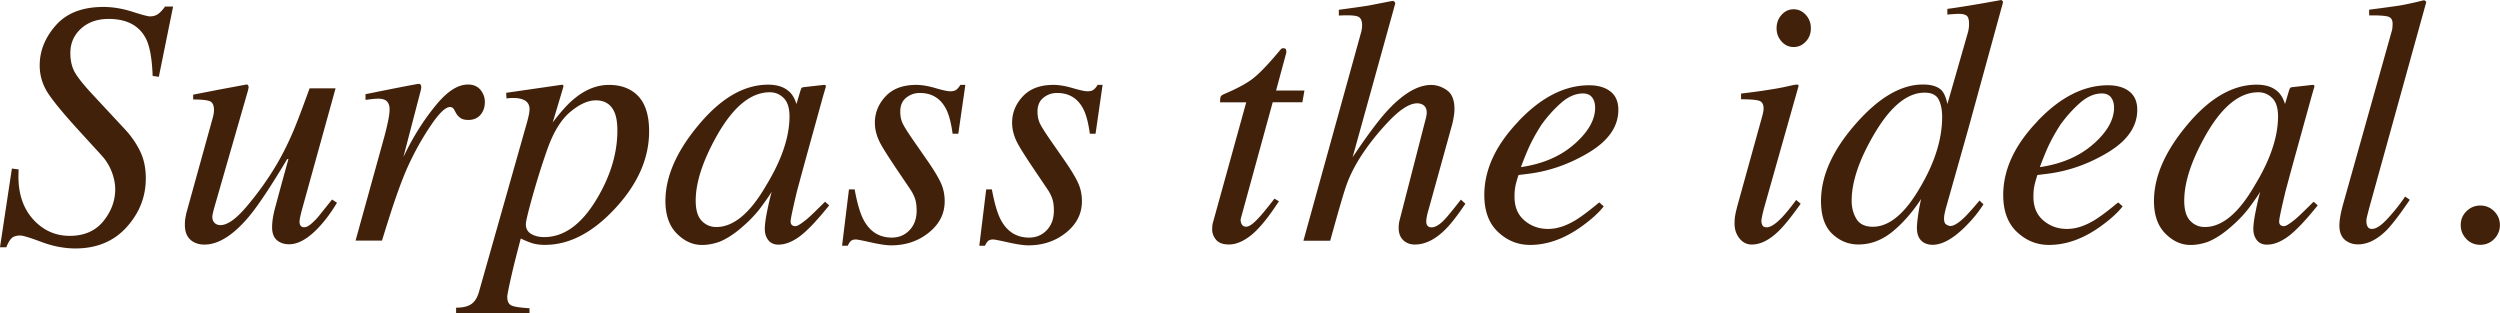 <svg data-name="レイヤー 2" xmlns="http://www.w3.org/2000/svg" viewBox="0 0 460.87 57.76"><path d="M2.19 31.07l1.24.16c-.02.74-.03 1.17-.03 1.3 0 3.3.92 5.95 2.75 7.95s4.07 3 6.71 3 4.73-.9 6.19-2.7c1.46-1.8 2.19-3.77 2.19-5.9 0-.8-.14-1.65-.41-2.54a9.648 9.648 0 00-2.09-3.68l-4.06-4.44c-3.13-3.43-5.14-5.88-6.03-7.36a9.188 9.188 0 01-1.33-4.82c0-2.67.99-5.13 2.98-7.38s4.91-3.38 8.76-3.38c1.71 0 3.48.29 5.3.87 1.82.58 2.91.87 3.27.87.7 0 1.27-.2 1.71-.59.44-.39.8-.8 1.08-1.22h1.49l-2.63 12.95-1.14-.16c-.11-3.08-.5-5.33-1.17-6.74-1.23-2.51-3.54-3.77-6.94-3.77-2.09 0-3.79.6-5.1 1.79-1.31 1.2-1.96 2.69-1.96 4.49 0 1.46.3 2.68.89 3.68.59.99 1.72 2.39 3.4 4.18l5.87 6.31a16.51 16.51 0 012.67 3.88c.72 1.45 1.08 3.13 1.08 5.06 0 3.39-1.18 6.38-3.54 9-2.36 2.61-5.51 3.92-9.44 3.92-2.05 0-4.13-.4-6.24-1.19-2.11-.79-3.41-1.19-3.92-1.19-.76 0-1.31.18-1.65.54-.34.36-.65.9-.92 1.62H0l2.19-14.5zm37.1-9.61c.04-.21.08-.41.11-.59s.05-.36.05-.56c0-.91-.27-1.46-.81-1.67-.54-.2-1.55-.3-3.03-.3v-.89l4.72-.92 5.11-.95c.11-.02.2.03.29.16.08.12.12.25.1.37l-.1.52-6.17 21.44c-.15.53-.25.94-.32 1.24-.06.3-.1.51-.1.64 0 .49.14.87.42 1.14.28.28.64.41 1.09.41 1.26 0 2.84-1.11 4.74-3.34s3.58-4.53 5.06-6.93c1.33-2.14 2.55-4.52 3.66-7.15.69-1.63 1.67-4.23 2.96-7.79h4.79l-6.24 22.53c-.1.42-.2.81-.28 1.17-.08.36-.12.66-.12.89 0 .28.06.51.19.71.13.2.35.3.66.3s.63-.12.96-.36c.33-.24.75-.62 1.24-1.13.23-.23.64-.73 1.24-1.49.37-.47.94-1.17 1.71-2.13l.9.6c-.96 1.61-1.97 2.99-3.02 4.16-2.08 2.33-4.01 3.49-5.79 3.49-.92 0-1.68-.25-2.27-.76s-.88-1.3-.88-2.37c0-.55.05-1.15.16-1.8.11-.65.27-1.39.51-2.21.39-1.48.9-3.34 1.51-5.57l.83-2.99h-.23c-2.95 4.94-5.27 8.44-6.96 10.49-2.93 3.52-5.7 5.27-8.31 5.27-.71 0-1.35-.15-1.92-.44-1.11-.59-1.67-1.65-1.67-3.18 0-.44.02-.8.06-1.08s.12-.66.22-1.14l4.94-17.83zm38.26-5.8c.07.12.11.25.11.4-.02.22-.04.38-.06.48l-3.23 12.38.74-1.47c1.52-2.98 3.3-5.71 5.34-8.17 2.04-2.47 3.98-3.7 5.82-3.7.99 0 1.76.33 2.3.98.54.66.81 1.41.81 2.25 0 .95-.27 1.74-.81 2.36-.54.62-1.28.94-2.23.94-.65 0-1.15-.13-1.49-.38-.34-.25-.6-.55-.79-.89l-.38-.7a.861.861 0 00-.3-.3.832.832 0 00-.43-.11c-.83 0-2.02 1.15-3.57 3.46-1.56 2.31-2.95 4.8-4.18 7.49-.74 1.63-1.57 3.79-2.48 6.47-.58 1.69-1.34 4.09-2.3 7.2h-4.87l5.29-19.11c.3-1.1.53-2.08.71-2.95.18-.87.27-1.58.27-2.13 0-.63-.16-1.12-.48-1.46-.32-.34-.87-.51-1.65-.51-.25 0-.57.02-.95.06-.38.04-.84.1-1.36.16v-1.05l1.27-.25c1.65-.34 3.46-.7 5.41-1.08 1.96-.38 2.99-.57 3.1-.57.19 0 .32.06.4.17zm6.53 41.06c1.27 0 2.23-.24 2.87-.71s1.12-1.29 1.41-2.43l8.78-30.98c.21-.77.34-1.32.4-1.66.05-.34.08-.61.08-.8 0-.7-.26-1.23-.78-1.57-.52-.34-1.27-.51-2.27-.51-.21 0-.41 0-.6.02-.19.01-.39.04-.6.08l-.06-1.05 10.28-1.49c.13-.02.23.06.29.25-.1.38-.18.67-.24.86l-1.75 5.85c1.39-1.86 2.66-3.28 3.82-4.26 2.1-1.78 4.28-2.67 6.55-2.67s4.11.7 5.43 2.11c1.31 1.41 1.97 3.56 1.97 6.46 0 4.97-2.09 9.71-6.28 14.22-4.14 4.46-8.45 6.7-12.9 6.7-.88 0-1.63-.09-2.24-.27-.61-.18-1.36-.48-2.24-.9l-.51 1.95c-.56 2.17-.94 3.71-1.15 4.64-.55 2.43-.83 3.81-.83 4.13 0 .87.27 1.42.83 1.65.55.23 1.64.39 3.27.48v.95H84.08v-1.05zm29.25-35.9c-.62-1.54-1.78-2.32-3.49-2.32-1.46 0-3.06.73-4.78 2.19-1.72 1.46-3.16 3.88-4.31 7.25-.92 2.65-1.79 5.42-2.6 8.31-.81 2.89-1.21 4.59-1.21 5.09 0 .81.33 1.4.99 1.79.66.38 1.45.58 2.37.58 3.69 0 6.93-2.36 9.74-7.08 2.51-4.21 3.77-8.39 3.77-12.54 0-1.38-.16-2.46-.48-3.27zm32.18-3.93c.49.47.88 1.08 1.16 1.84l.16.44.71-2.39c.09-.27.16-.46.23-.55s.22-.15.45-.17l3.66-.41c.19 0 .31.04.34.11.03.07.03.21-.02.4-.09.27-.16.49-.2.65s-.11.39-.2.68l-3.14 11.36c-.68 2.47-1.26 4.61-1.74 6.41-.78 3.25-1.17 5.1-1.17 5.57 0 .3.08.51.24.65s.35.21.59.21c.19 0 .4-.06.63-.19.23-.13.52-.32.85-.57l.57-.44c.18-.15.38-.32.6-.52.22-.2.49-.45.8-.75l2.07-2.03.76.67c-2.26 2.81-4.08 4.72-5.45 5.73-1.37 1-2.67 1.51-3.91 1.51-.8 0-1.42-.27-1.86-.82-.43-.55-.65-1.23-.65-2.06 0-.76.14-1.85.43-3.28s.57-2.62.84-3.59c-.38.64-1.02 1.56-1.92 2.78-.9 1.22-2 2.4-3.31 3.54-1.54 1.38-3.02 2.35-4.44 2.92-1.1.38-2.16.57-3.17.57-1.71 0-3.26-.7-4.66-2.11-1.39-1.41-2.09-3.41-2.09-5.99 0-4.45 2.01-9.09 6.03-13.92 4.15-5.02 8.45-7.53 12.9-7.53 1.69 0 2.99.43 3.91 1.3zm-1.03 1.2c-.71-.72-1.56-1.08-2.57-1.08-3.48 0-6.72 2.65-9.72 7.94-2.63 4.66-3.94 8.68-3.94 12.04 0 1.69.36 2.93 1.09 3.7.73.77 1.63 1.16 2.71 1.16 3.19 0 6.26-2.57 9.22-7.72 2.85-4.68 4.27-8.91 4.27-12.68 0-1.52-.35-2.65-1.06-3.37zm12.02 16.82h1.05c.47 2.56 1.02 4.43 1.65 5.62 1.16 2.18 2.9 3.27 5.21 3.27 1.29 0 2.38-.45 3.25-1.36.88-.91 1.32-2.12 1.32-3.62 0-.93-.11-1.69-.33-2.29-.22-.59-.5-1.13-.84-1.62l-2.63-3.9c-1.59-2.37-2.58-3.96-2.98-4.76-.61-1.21-.92-2.41-.92-3.62 0-1.84.66-3.46 1.98-4.87 1.32-1.41 3.2-2.11 5.63-2.11 1.04 0 2.22.2 3.55.59 1.33.39 2.24.59 2.73.59.53 0 .92-.11 1.17-.32.25-.21.49-.5.7-.86h.92l-1.3 9.01h-1.05c-.28-2.05-.69-3.6-1.24-4.63-1.02-1.93-2.62-2.89-4.82-2.89-.93 0-1.76.29-2.49.87-.73.58-1.1 1.43-1.1 2.55 0 .87.16 1.63.49 2.29.33.66 1.07 1.82 2.24 3.49l2.25 3.24c1.16 1.67 1.99 3.04 2.48 4.09.49 1.06.73 2.2.73 3.43 0 2.29-.97 4.21-2.92 5.78-1.95 1.57-4.26 2.35-6.95 2.35-.87 0-2.11-.18-3.71-.54-1.61-.36-2.54-.54-2.79-.54-.42 0-.74.1-.94.29-.2.19-.39.48-.56.86h-1.05l1.27-10.38zm25.3 0h1.05c.47 2.56 1.02 4.43 1.65 5.62 1.16 2.18 2.9 3.27 5.21 3.27 1.29 0 2.38-.45 3.25-1.36.88-.91 1.32-2.12 1.32-3.62 0-.93-.11-1.69-.33-2.29-.22-.59-.5-1.13-.84-1.62l-2.63-3.9c-1.59-2.37-2.58-3.96-2.98-4.76-.61-1.21-.92-2.41-.92-3.62 0-1.84.66-3.46 1.98-4.87 1.32-1.41 3.2-2.11 5.63-2.11 1.04 0 2.22.2 3.55.59 1.33.39 2.24.59 2.73.59.53 0 .92-.11 1.17-.32.25-.21.49-.5.7-.86h.92l-1.3 9.01h-1.05c-.28-2.05-.69-3.6-1.24-4.63-1.02-1.93-2.62-2.89-4.82-2.89-.93 0-1.76.29-2.49.87-.73.58-1.1 1.43-1.1 2.55 0 .87.16 1.63.49 2.29.33.66 1.07 1.82 2.24 3.49l2.25 3.24c1.16 1.67 1.99 3.04 2.48 4.09.49 1.06.73 2.2.73 3.43 0 2.29-.97 4.21-2.92 5.78-1.95 1.57-4.26 2.35-6.95 2.35-.87 0-2.11-.18-3.71-.54-1.61-.36-2.54-.54-2.79-.54-.42 0-.74.1-.94.29-.2.19-.39.48-.56.86h-1.05l1.27-10.38zm41.68 6.78c.02-.22.06-.45.13-.68l6.13-22.15h-4.82c0-.57.04-.93.13-1.08.08-.15.3-.3.64-.45 2.15-.91 3.82-1.79 5-2.64 1.18-.85 2.79-2.49 4.84-4.91l.51-.61c.06-.08.14-.15.24-.21s.2-.08.3-.08c.21.04.36.08.44.13.06.15.1.28.11.4.01.12 0 .24-.02.36l-1.87 6.92h5.23l-.38 2.16h-5.47l-5.85 21.33c-.11.38-.07.74.1 1.09s.46.52.86.52c.55 0 1.32-.55 2.32-1.65.57-.59 1.54-1.77 2.89-3.52l.83.48-.45.67c-1.82 2.73-3.43 4.63-4.82 5.7-1.39 1.07-2.71 1.6-3.96 1.6-1.08 0-1.87-.29-2.35-.86-.49-.57-.73-1.22-.73-1.94 0-.17.01-.36.03-.59zm23.31-39.88c1.37-.19 2.47-.34 3.32-.46.84-.12 1.58-.23 2.2-.33 2.52-.49 3.88-.75 4.07-.79.19-.04.34-.06.45-.06.26.13.38.29.38.48l-7.86 28.34c2.63-3.94 4.77-6.81 6.44-8.63 2.92-3.13 5.6-4.7 8.04-4.7 1 0 1.97.32 2.9.97.93.65 1.4 1.8 1.4 3.48 0 .4-.05.92-.16 1.56-.11.63-.23 1.2-.38 1.68l-4.21 15.2c-.13.42-.23.83-.32 1.22-.08.39-.13.75-.13 1.06 0 .36.08.63.25.81.17.18.41.27.73.27.66 0 1.43-.45 2.32-1.36.55-.57 1.58-1.82 3.08-3.75l.83.76c-1.48 2.2-2.74 3.81-3.77 4.82-1.84 1.8-3.69 2.7-5.55 2.7-.85 0-1.55-.26-2.12-.79s-.86-1.29-.86-2.29c0-.27.02-.53.05-.78.03-.24.09-.51.17-.81l4.79-18.6c.04-.17.08-.34.11-.52s.05-.36.05-.56c0-.53-.16-.94-.47-1.24-.34-.3-.77-.44-1.29-.44-1.41 0-3.19 1.14-5.33 3.41-2.15 2.27-3.96 4.6-5.43 6.97-1.01 1.67-1.77 3.25-2.29 4.73-.52 1.48-1.51 4.89-2.98 10.22h-4.94l10.66-38.5c.06-.27.11-.51.13-.7.02-.19.03-.37.03-.54 0-.91-.3-1.45-.89-1.63-.59-.18-1.72-.23-3.4-.14V1.82zm33.17 20.5c4.19-4.4 8.52-6.59 12.98-6.59 1.65 0 2.96.38 3.94 1.14.97.76 1.46 1.89 1.46 3.39 0 3.04-1.78 5.64-5.35 7.81-3.57 2.16-7.32 3.49-11.25 3.98l-1.81.22c-.28.87-.47 1.56-.57 2.08-.11.52-.16 1.17-.16 1.95 0 1.86.61 3.31 1.83 4.35 1.22 1.04 2.66 1.56 4.33 1.56s3.27-.53 5.05-1.59c1.02-.61 2.49-1.71 4.41-3.3l.83.73c-.95 1.21-2.32 2.44-4.09 3.71-3.15 2.26-6.32 3.4-9.49 3.4-2.24 0-4.21-.79-5.9-2.38-1.69-1.58-2.54-3.86-2.54-6.82 0-4.69 2.12-9.24 6.35-13.63zm10.29 4.25c2.54-2.25 3.81-4.48 3.81-6.7 0-.8-.19-1.44-.57-1.92s-.94-.71-1.68-.71c-1.38 0-2.72.59-4.05 1.76-1.32 1.17-2.51 2.5-3.57 3.97-1.12 1.73-2.01 3.39-2.67 4.97-.36.84-.74 1.81-1.14 2.88 4.04-.59 7.33-2.01 9.87-4.26zm41.17-10.96c.12.07.16.16.14.27l-6.41 22.66c-.3 1.21-.44 1.93-.44 2.16 0 .32.06.59.19.83.11.25.37.38.79.38.72 0 1.67-.62 2.86-1.87.7-.74 1.56-1.8 2.57-3.17l.83.7-.32.44c-1.59 2.22-2.9 3.82-3.94 4.79-1.63 1.52-3.22 2.29-4.76 2.29-.91 0-1.67-.38-2.27-1.14s-.9-1.66-.9-2.7c0-.61.04-1.15.13-1.6.08-.45.24-1.13.48-2.02l4.52-16.31c.06-.25.12-.49.16-.7.04-.21.06-.42.06-.63 0-.76-.28-1.23-.84-1.41-.56-.18-1.66-.27-3.31-.27v-1.05c1.74-.21 3-.38 3.76-.49l2.31-.36c1.01-.17 1.96-.36 2.87-.57.9-.21 1.41-.28 1.53-.21zm-2.99-7.95c-.61-.68-.92-1.49-.92-2.44s.31-1.8.92-2.48c.61-.68 1.35-1.02 2.22-1.02s1.61.34 2.24 1.02c.62.68.94 1.5.94 2.48s-.31 1.79-.94 2.46-1.37 1-2.24 1-1.61-.34-2.22-1.02zm29.61 9.14c.4.47.72 1.26.96 2.38l3.73-13.01c.11-.36.17-.68.21-.97s.05-.53.05-.75c0-.83-.15-1.34-.46-1.56-.31-.21-.75-.32-1.32-.32-.36 0-.69.01-1 .03-.31.02-.71.05-1.22.1V1.64c2.4-.32 5.73-.87 9.98-1.65l.29.32-.07.35-6.26 22.81-4.26 15.09c-.08.34-.15.66-.21.94-.05.29-.08.55-.08.78 0 .58.14.95.43 1.12s.53.26.75.26c.62 0 1.5-.54 2.63-1.63.66-.66 1.57-1.68 2.73-3.06l.73.7-.45.67c-.79 1.17-1.8 2.36-3.03 3.57-2.19 2.14-4.16 3.22-5.91 3.22-.58 0-1.1-.13-1.57-.38-.87-.51-1.31-1.42-1.31-2.73 0-.44.06-1.15.19-2.13s.32-2.04.58-3.2c-1.61 2.45-3.37 4.46-5.29 6.03-1.92 1.56-4.01 2.35-6.27 2.35-1.84 0-3.45-.66-4.83-1.97s-2.06-3.33-2.06-6.06c0-4.61 2.13-9.34 6.39-14.2 4.24-4.84 8.37-7.26 12.39-7.26 1.68 0 2.87.4 3.58 1.21zm-15.81 23.57c.59.96 1.6 1.44 3.02 1.44 3.03 0 5.94-2.43 8.74-7.29 2.69-4.56 4.04-8.89 4.04-12.96 0-1.29-.21-2.36-.64-3.2-.43-.84-1.29-1.27-2.59-1.27-3.24 0-6.37 2.6-9.39 7.8-2.71 4.65-4.06 8.69-4.06 12.11 0 1.29.3 2.41.89 3.38zm33.39-18.05c4.19-4.4 8.52-6.59 12.98-6.59 1.65 0 2.96.38 3.94 1.14.97.76 1.46 1.89 1.46 3.39 0 3.04-1.78 5.64-5.35 7.81-3.57 2.16-7.32 3.49-11.25 3.98l-1.81.22c-.28.87-.47 1.56-.57 2.08-.11.52-.16 1.17-.16 1.95 0 1.86.61 3.31 1.83 4.35 1.22 1.04 2.66 1.56 4.33 1.56s3.27-.53 5.05-1.59c1.02-.61 2.49-1.71 4.41-3.3l.83.73c-.95 1.21-2.32 2.44-4.09 3.71-3.15 2.26-6.32 3.4-9.49 3.4-2.24 0-4.21-.79-5.9-2.38-1.69-1.58-2.54-3.86-2.54-6.82 0-4.69 2.12-9.24 6.35-13.63zm10.29 4.25c2.54-2.25 3.81-4.48 3.81-6.7 0-.8-.19-1.44-.57-1.92s-.94-.71-1.68-.71c-1.38 0-2.72.59-4.05 1.76-1.32 1.17-2.51 2.5-3.57 3.97-1.12 1.73-2.01 3.39-2.67 4.97-.36.84-.74 1.81-1.14 2.88 4.04-.59 7.33-2.01 9.87-4.26zm34.01-9.67c.49.47.88 1.08 1.16 1.84l.16.44.71-2.39c.09-.27.16-.46.23-.55s.22-.15.45-.17l3.66-.41c.19 0 .31.04.34.11.03.07.03.21-.02.4-.09.27-.16.49-.2.65s-.11.39-.2.68l-3.14 11.36c-.68 2.47-1.26 4.61-1.74 6.41-.78 3.25-1.17 5.1-1.17 5.57 0 .3.08.51.24.65s.35.21.59.21c.19 0 .4-.06.63-.19.23-.13.52-.32.85-.57l.57-.44c.18-.15.38-.32.6-.52.22-.2.49-.45.8-.75l2.07-2.03.76.67c-2.26 2.81-4.08 4.72-5.45 5.73-1.37 1-2.67 1.51-3.91 1.51-.8 0-1.42-.27-1.86-.82-.43-.55-.65-1.23-.65-2.06 0-.76.14-1.85.43-3.28s.57-2.62.84-3.59c-.38.64-1.02 1.56-1.92 2.78-.9 1.22-2 2.4-3.31 3.54-1.54 1.38-3.02 2.35-4.44 2.92-1.1.38-2.16.57-3.17.57-1.71 0-3.26-.7-4.66-2.11-1.39-1.41-2.09-3.41-2.09-5.99 0-4.45 2.01-9.09 6.03-13.92 4.15-5.02 8.45-7.53 12.9-7.53 1.69 0 2.99.43 3.91 1.3zm-1.03 1.2c-.71-.72-1.56-1.08-2.57-1.08-3.48 0-6.72 2.65-9.72 7.94-2.63 4.66-3.94 8.68-3.94 12.04 0 1.69.36 2.93 1.09 3.7.73.77 1.63 1.16 2.71 1.16 3.19 0 6.26-2.57 9.22-7.72 2.85-4.68 4.27-8.91 4.27-12.68 0-1.52-.35-2.65-1.06-3.37zm21.99-12.22c.08-.27.14-.55.16-.83.02-.27.03-.5.03-.67 0-.72-.29-1.16-.87-1.32-.58-.16-1.73-.23-3.45-.21V1.79c.96-.13 2.06-.27 3.3-.44 1.24-.17 2.06-.29 2.44-.35 1.19-.21 2.64-.53 4.34-.95.15 0 .3.11.45.32l-10.57 38.15c-.23.91-.37 1.46-.41 1.65-.04.19-.06.38-.06.57 0 .4.07.75.22 1.03.15.29.42.43.83.43.76 0 1.76-.68 2.98-2.03 1.23-1.35 2.26-2.67 3.11-3.94l.86.6c-1.82 2.69-3.25 4.55-4.26 5.59-1.76 1.76-3.53 2.63-5.31 2.63-.76 0-1.44-.19-2.04-.57-.91-.57-1.37-1.54-1.37-2.92 0-.53.08-1.24.25-2.13.11-.53.26-1.14.45-1.84l8.92-31.74zm13.8 38.19c-.7-.71-1.05-1.57-1.05-2.57s.35-1.85 1.06-2.55c.71-.7 1.56-1.05 2.55-1.05s1.85.35 2.55 1.05 1.06 1.55 1.06 2.55-.35 1.85-1.05 2.57c-.7.71-1.56 1.07-2.57 1.07s-1.87-.36-2.57-1.07z" fill="#42210b" data-name="レイヤー"/></svg>